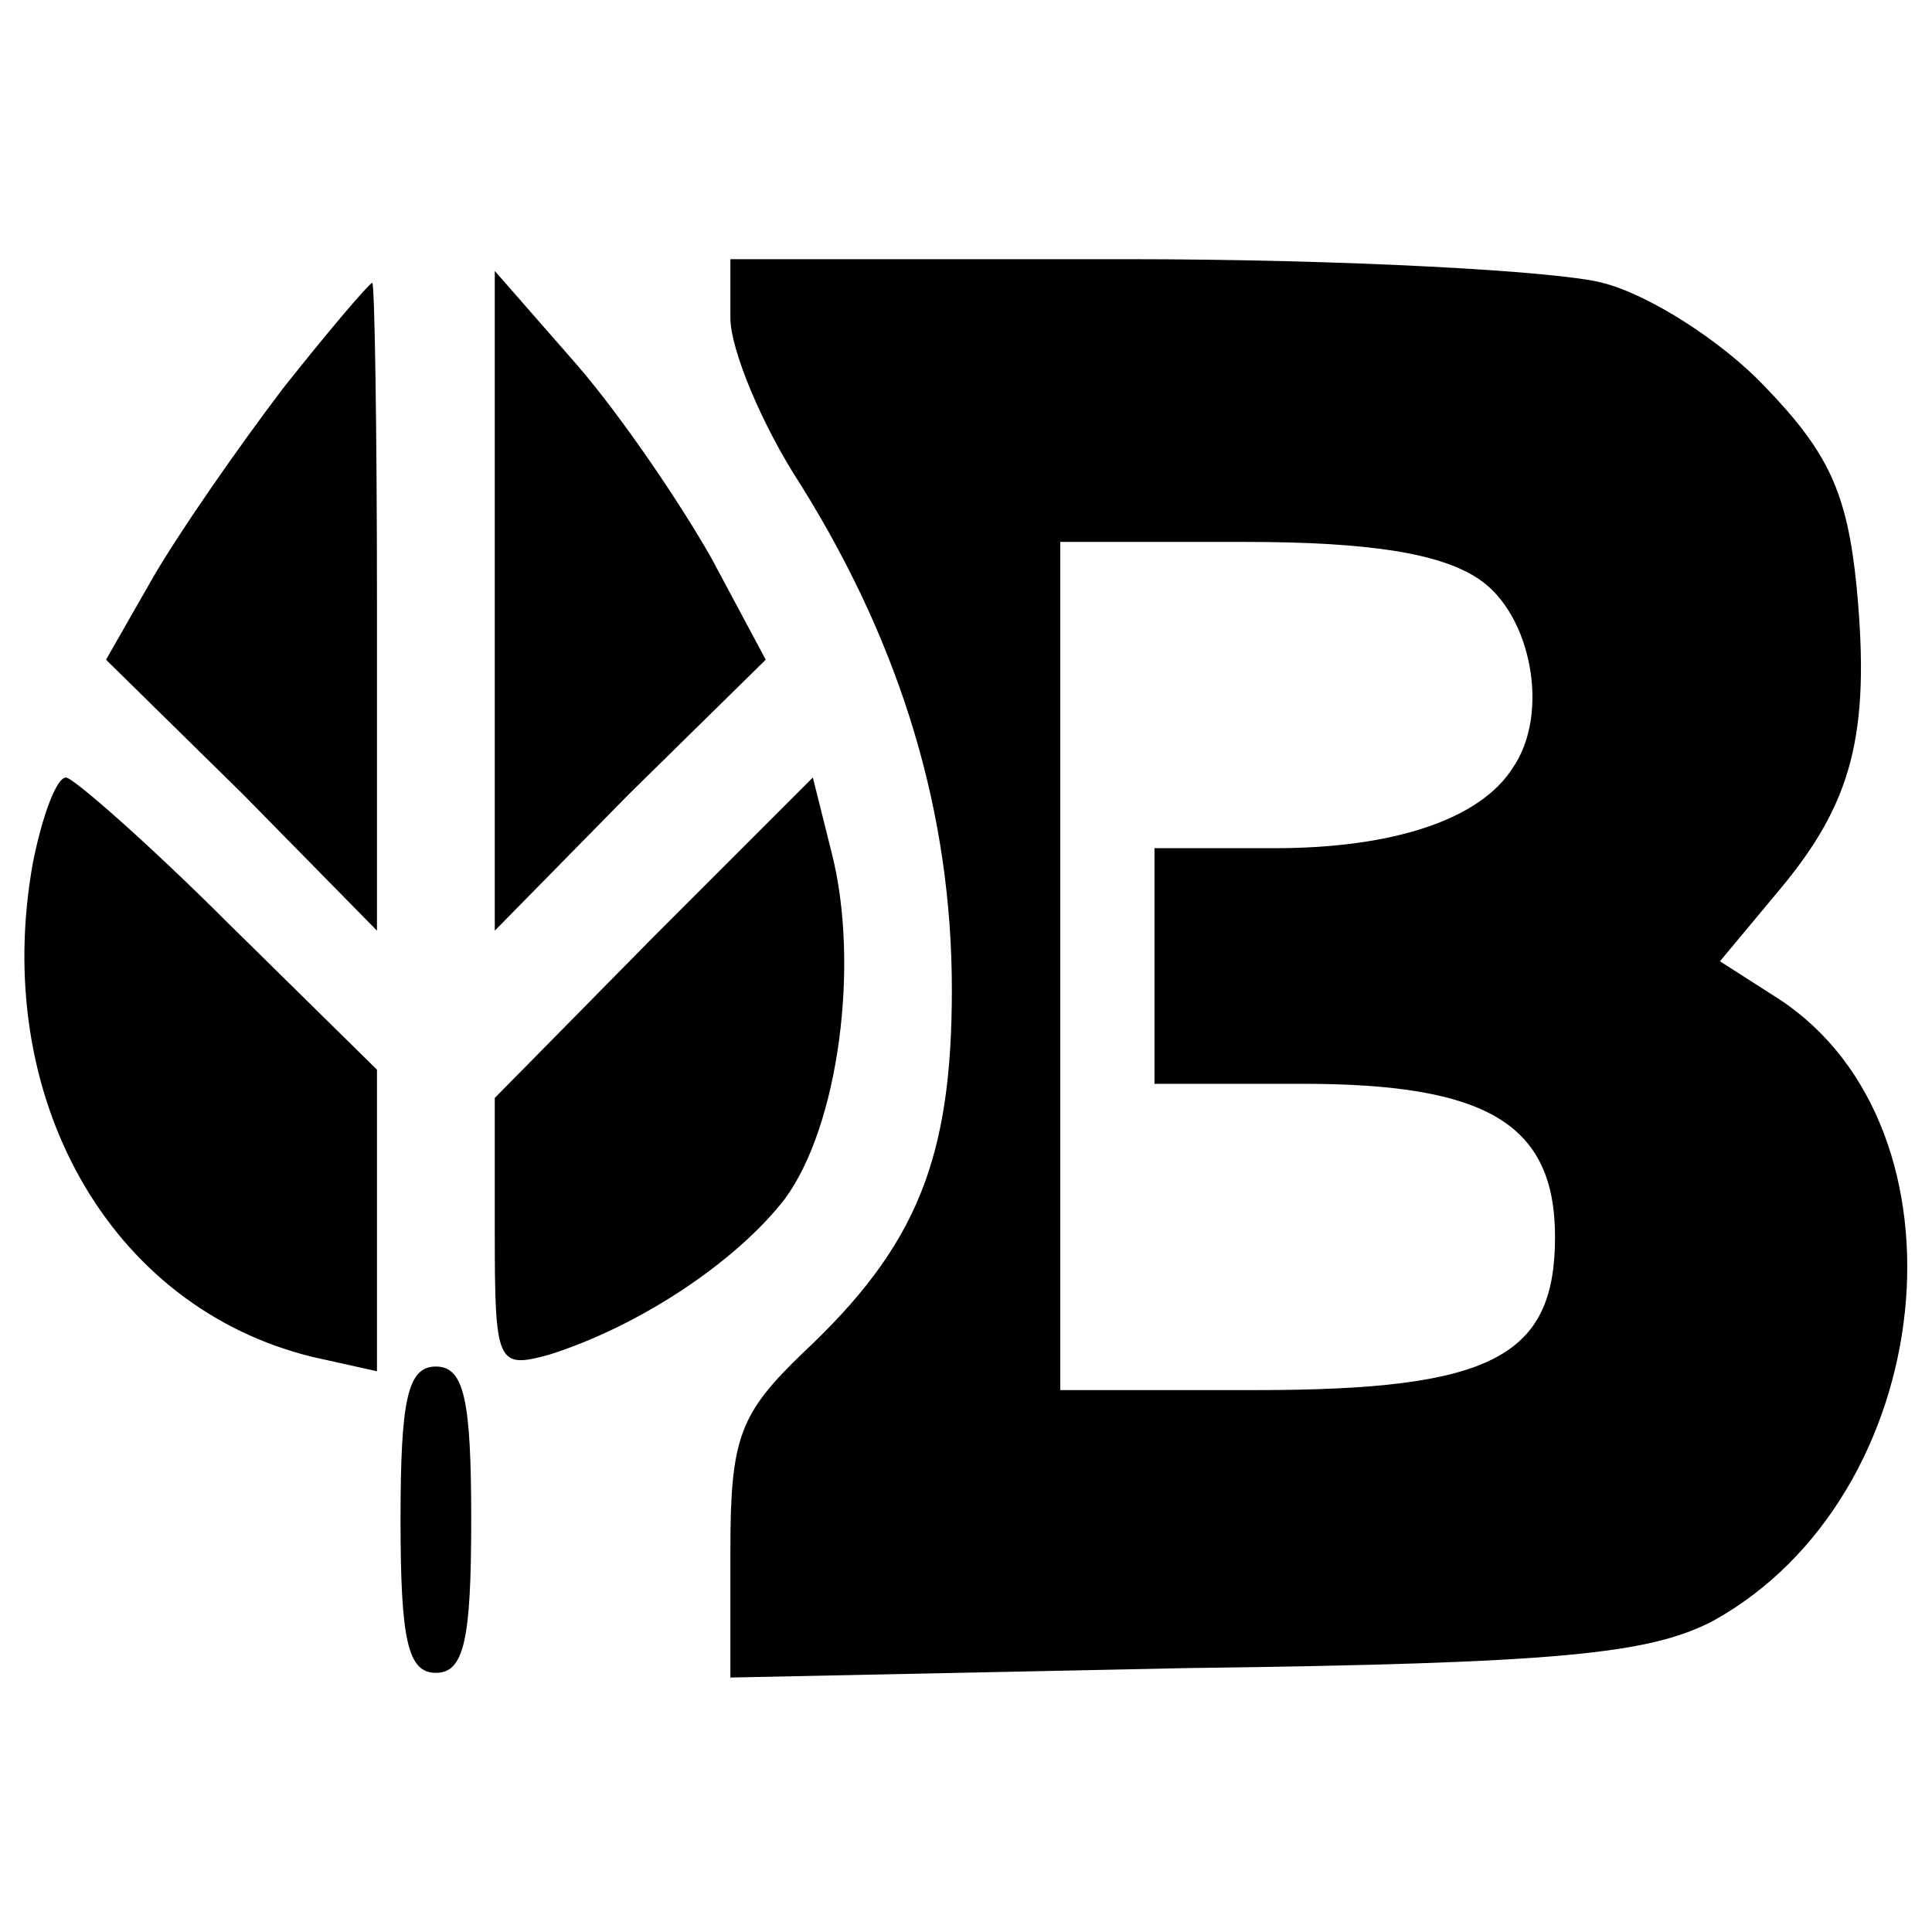 <svg version="1" xmlns="http://www.w3.org/2000/svg" width="109.333" height="109.333" viewBox="0 0 82 82"><path d="M31 13.5c0 1.3 1.3 4.5 3 7.1 4.3 6.9 6.4 14 6.4 21.4 0 7.2-1.5 10.9-6.3 15.4C31.4 60 31 61 31 65.8v5.4l19.3-.4c15.9-.2 19.7-.6 22.4-2 9.6-5.3 11.2-20.9 2.8-26.4L73 40.8l2.5-3c3.1-3.7 3.9-6.6 3.3-12.9-.4-4-1.2-5.7-3.9-8.5-1.8-1.9-4.9-3.9-6.9-4.4-1.9-.5-11-1-20.2-1H31v2.5zm31.8 11.1c2.2 1.5 3 5.7 1.4 8-1.4 2.2-5.1 3.4-10.1 3.4H49v10h6.3c7.8 0 10.7 1.7 10.7 6.5 0 5.1-2.7 6.5-12.7 6.5H45V23h7.8c5.4 0 8.4.5 10 1.6zM12 16.5c-1.9 2.5-4.4 6.1-5.5 8l-2 3.5 5.8 5.7 5.7 5.8V25.7c0-7.5-.1-13.7-.2-13.7-.2.1-1.9 2.1-3.8 4.5z"/><path d="M21 25.5v14l5.7-5.8 5.8-5.7-2.3-4.3c-1.3-2.3-3.8-6-5.7-8.2l-3.5-4v14zM1.4 36.6c-1.8 9.9 3.2 18.9 11.9 21l2.7.6V45.4l-6.3-6.2C6.3 35.8 3.1 33 2.8 33c-.4 0-1 1.6-1.4 3.6zM27.7 39.8L21 46.6v5.7c0 5.6.1 5.8 2.3 5.2 3.8-1.2 7.9-3.9 10-6.6 2.3-3.1 3.2-10 2-14.7l-.8-3.2-6.8 6.8zM17 64.5c0 5.1.3 6.5 1.5 6.5s1.5-1.4 1.5-6.5-.3-6.5-1.5-6.5-1.5 1.4-1.5 6.5z"/></svg>